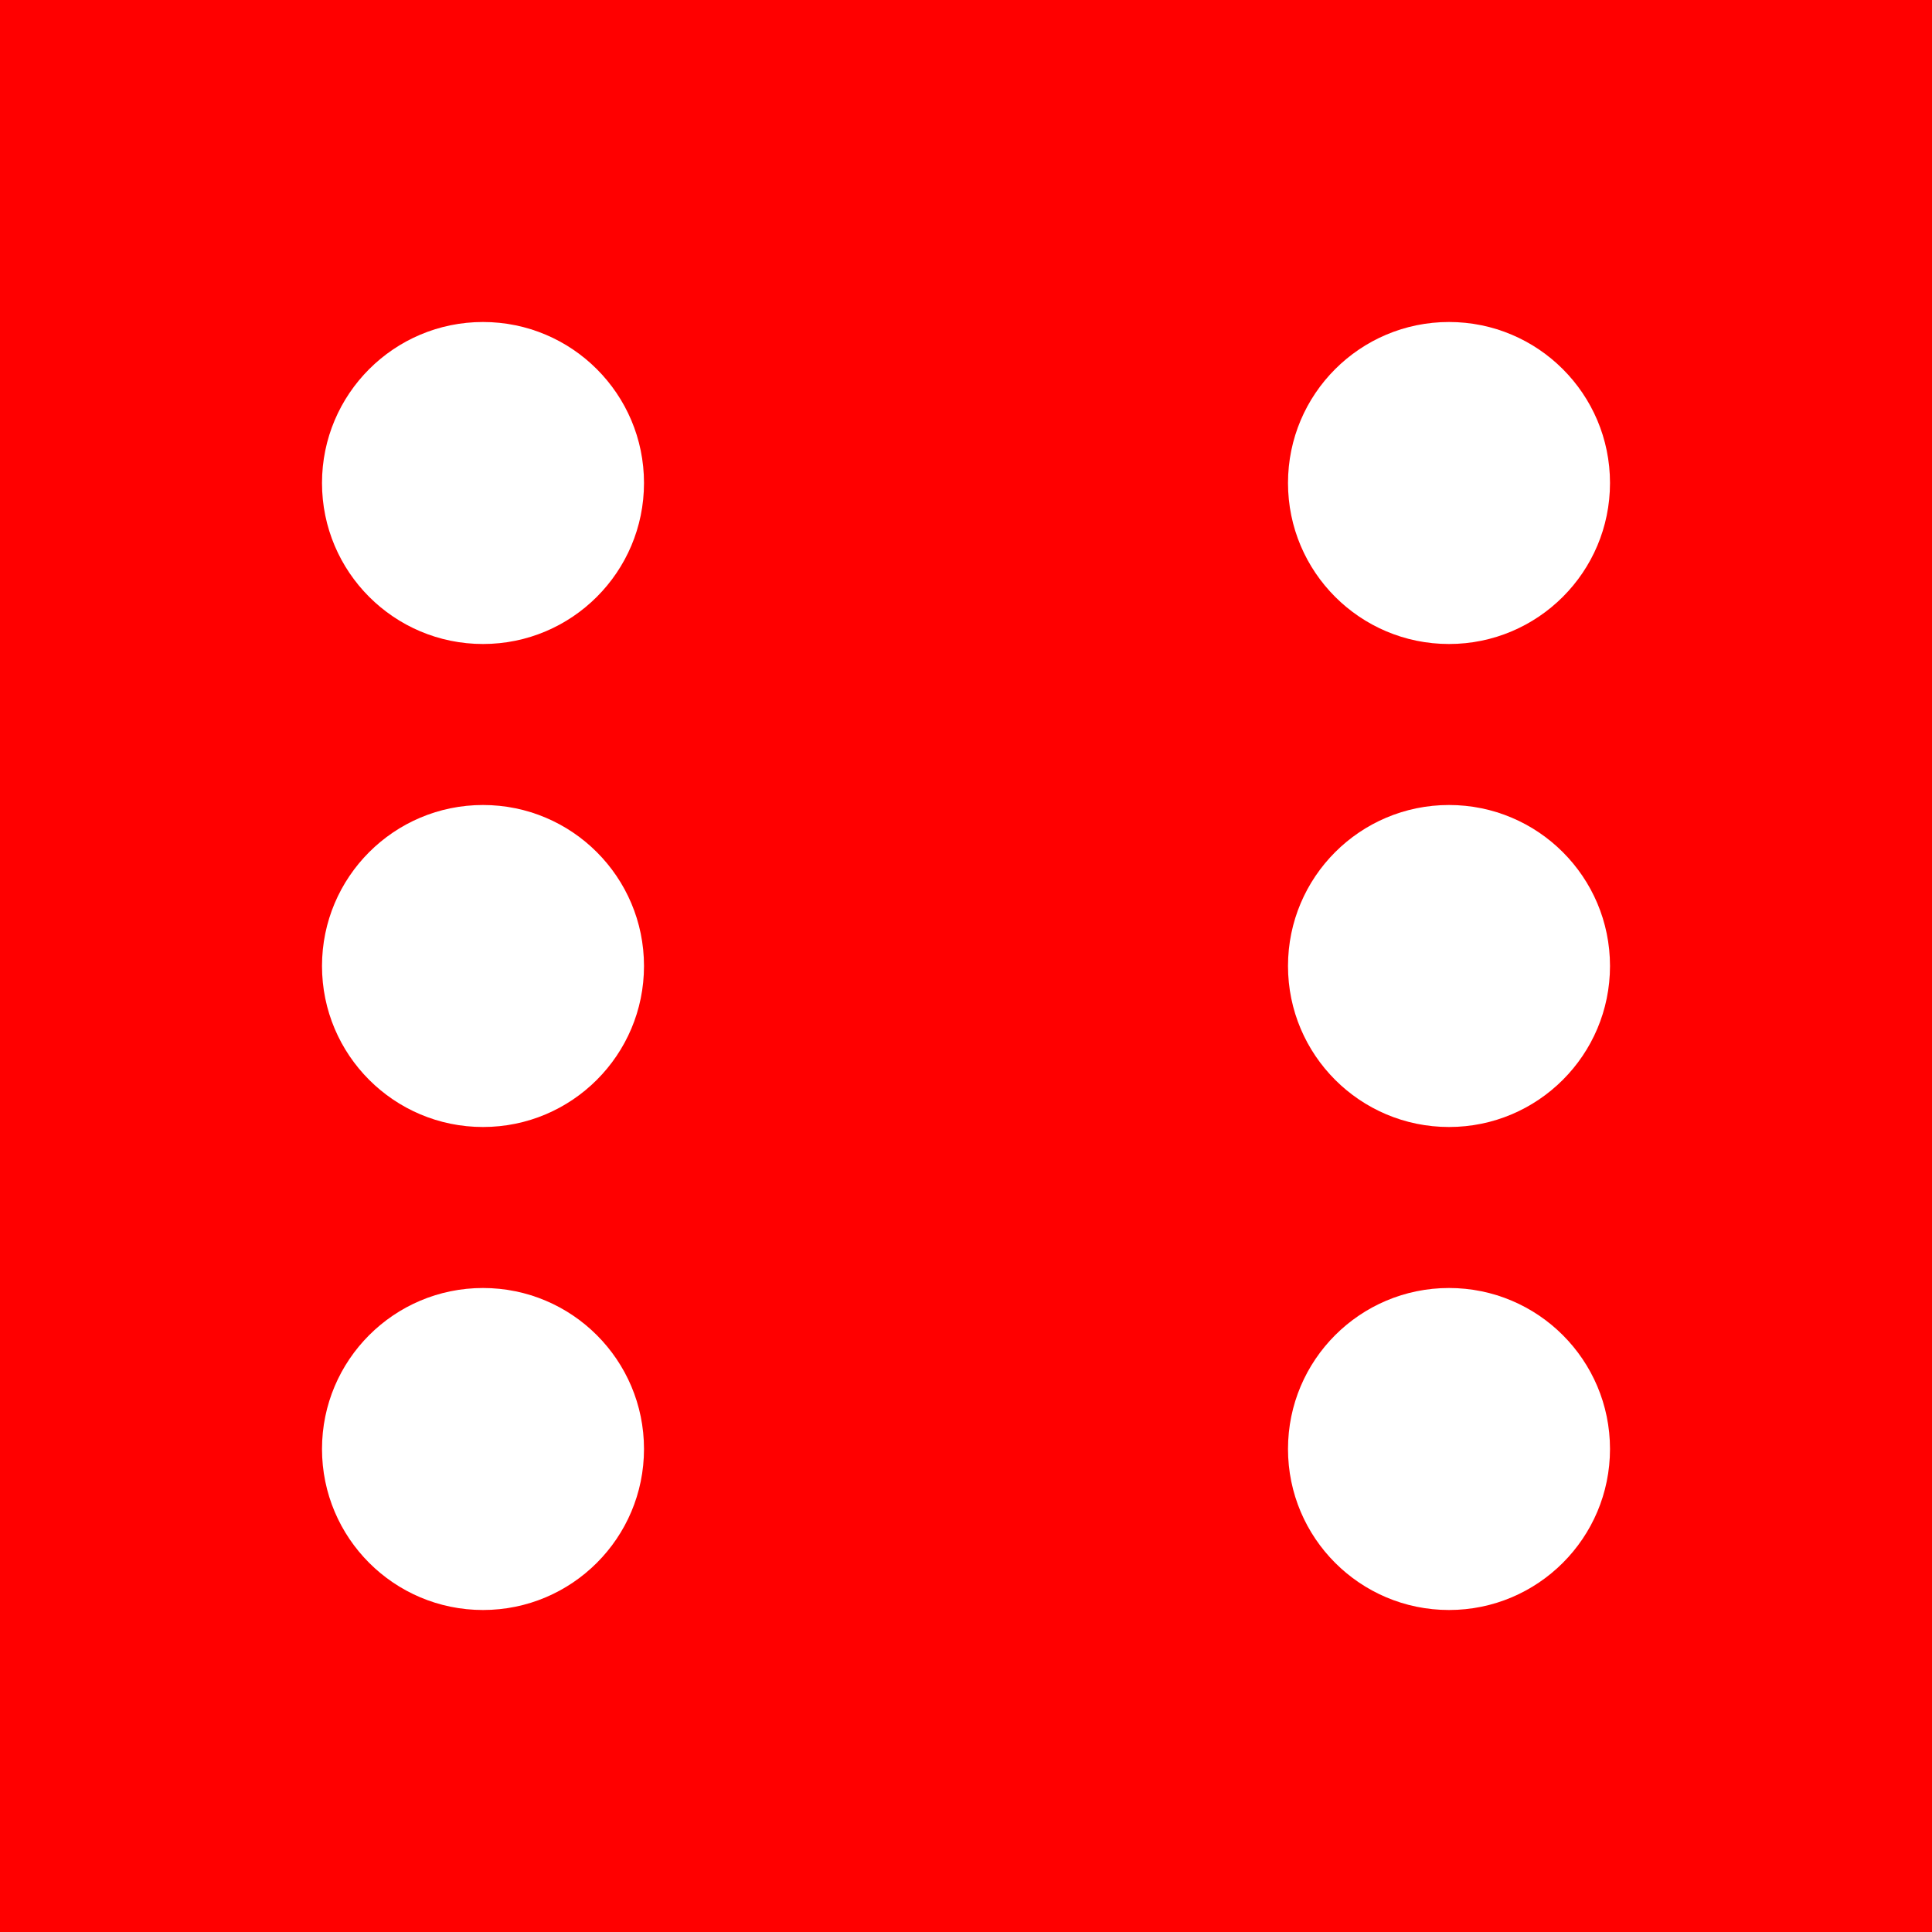<?xml version="1.0" encoding="UTF-8"?>
<svg xmlns="http://www.w3.org/2000/svg" width="120" height="120"
viewBox="0 0 120 120" >
<polygon points="0,120 120,120 120,0 0,0" style="fill:rgb(255,0,0)" />
<circle cx="90" cy="90" fill="white" r="10" />
<circle cx="30" cy="30" fill="white" r="10" />
<circle cx="30" cy="90" fill="white" r="10" />
<circle cx="90" cy="30" fill="white" r="10" />
<circle cx="30" cy="60" fill="white" r="10" />
<circle cx="90" cy="60" fill="white" r="10" />
</svg>